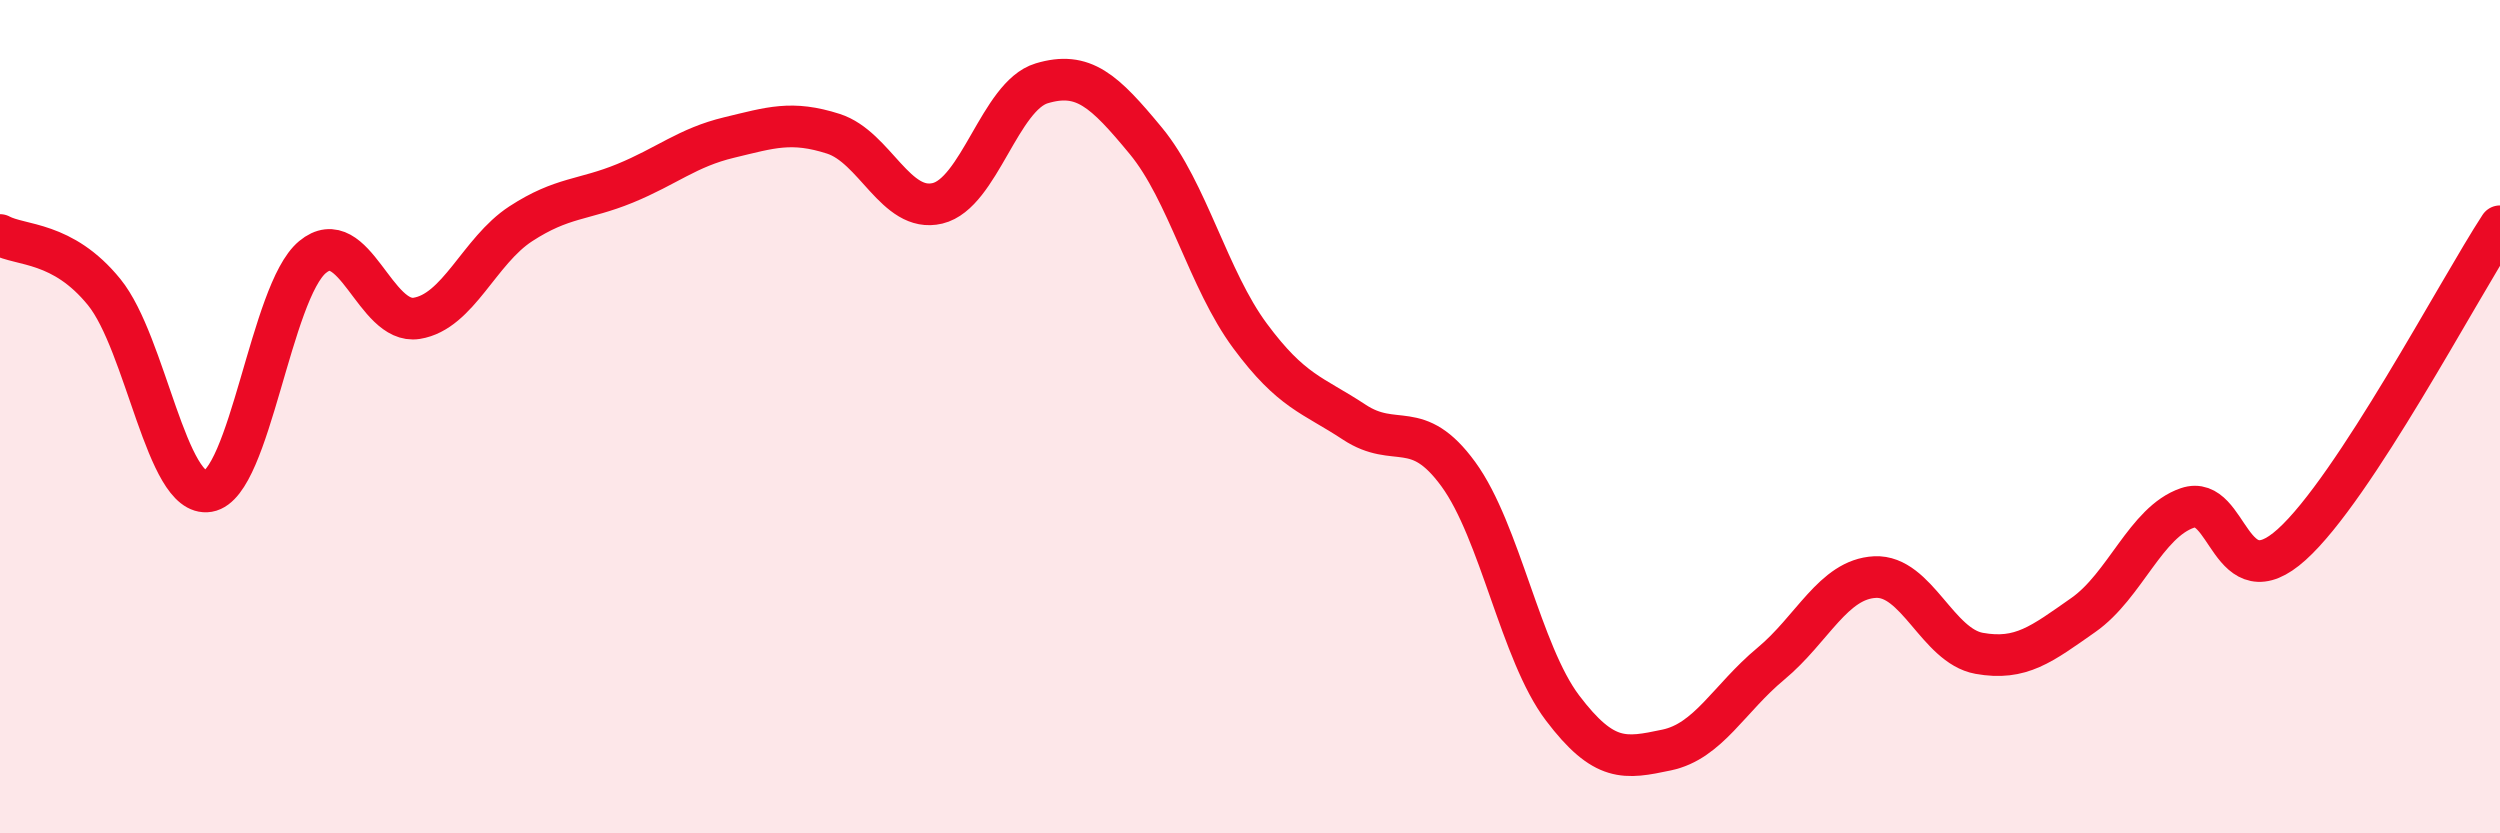 
    <svg width="60" height="20" viewBox="0 0 60 20" xmlns="http://www.w3.org/2000/svg">
      <path
        d="M 0,5.64 C 0.5,5.91 1.5,5.78 2.5,7.01 C 3.5,8.24 4,11.96 5,11.79 C 6,11.62 6.5,7 7.5,6.17 C 8.5,5.34 9,7.8 10,7.64 C 11,7.48 11.5,6.02 12.5,5.37 C 13.5,4.72 14,4.81 15,4.4 C 16,3.99 16.5,3.54 17.5,3.3 C 18.5,3.06 19,2.89 20,3.21 C 21,3.53 21.5,5.12 22.5,4.88 C 23.5,4.64 24,2.3 25,2 C 26,1.7 26.5,2.17 27.5,3.38 C 28.5,4.59 29,6.71 30,8.06 C 31,9.41 31.5,9.47 32.5,10.13 C 33.5,10.79 34,10.01 35,11.38 C 36,12.75 36.5,15.67 37.5,16.99 C 38.5,18.31 39,18.21 40,18 C 41,17.79 41.5,16.76 42.5,15.93 C 43.5,15.1 44,13.9 45,13.85 C 46,13.8 46.5,15.5 47.5,15.68 C 48.5,15.86 49,15.46 50,14.76 C 51,14.06 51.5,12.53 52.5,12.19 C 53.5,11.85 53.5,14.42 55,13.07 C 56.5,11.72 59,6.96 60,5.43L60 20L0 20Z"
        fill="#EB0A25"
        opacity="0.1"
        stroke-linecap="round"
        stroke-linejoin="round"
      />
      <path
        d="M 0,5.64 C 0.5,5.91 1.5,5.78 2.5,7.01 C 3.5,8.24 4,11.96 5,11.79 C 6,11.62 6.5,7 7.5,6.17 C 8.5,5.34 9,7.8 10,7.64 C 11,7.48 11.5,6.02 12.5,5.37 C 13.5,4.72 14,4.81 15,4.4 C 16,3.99 16.5,3.54 17.5,3.3 C 18.5,3.06 19,2.89 20,3.21 C 21,3.53 21.5,5.12 22.5,4.88 C 23.5,4.64 24,2.3 25,2 C 26,1.7 26.5,2.17 27.5,3.38 C 28.5,4.59 29,6.71 30,8.06 C 31,9.41 31.5,9.47 32.5,10.13 C 33.5,10.79 34,10.01 35,11.38 C 36,12.75 36.5,15.67 37.5,16.99 C 38.5,18.31 39,18.21 40,18 C 41,17.79 41.5,16.76 42.5,15.93 C 43.5,15.1 44,13.9 45,13.85 C 46,13.8 46.5,15.5 47.5,15.68 C 48.5,15.86 49,15.46 50,14.76 C 51,14.06 51.5,12.53 52.5,12.19 C 53.5,11.85 53.5,14.42 55,13.07 C 56.5,11.72 59,6.96 60,5.43"
        stroke="#EB0A25"
        stroke-width="1"
        fill="none"
        stroke-linecap="round"
        stroke-linejoin="round"
      />
    </svg>
  